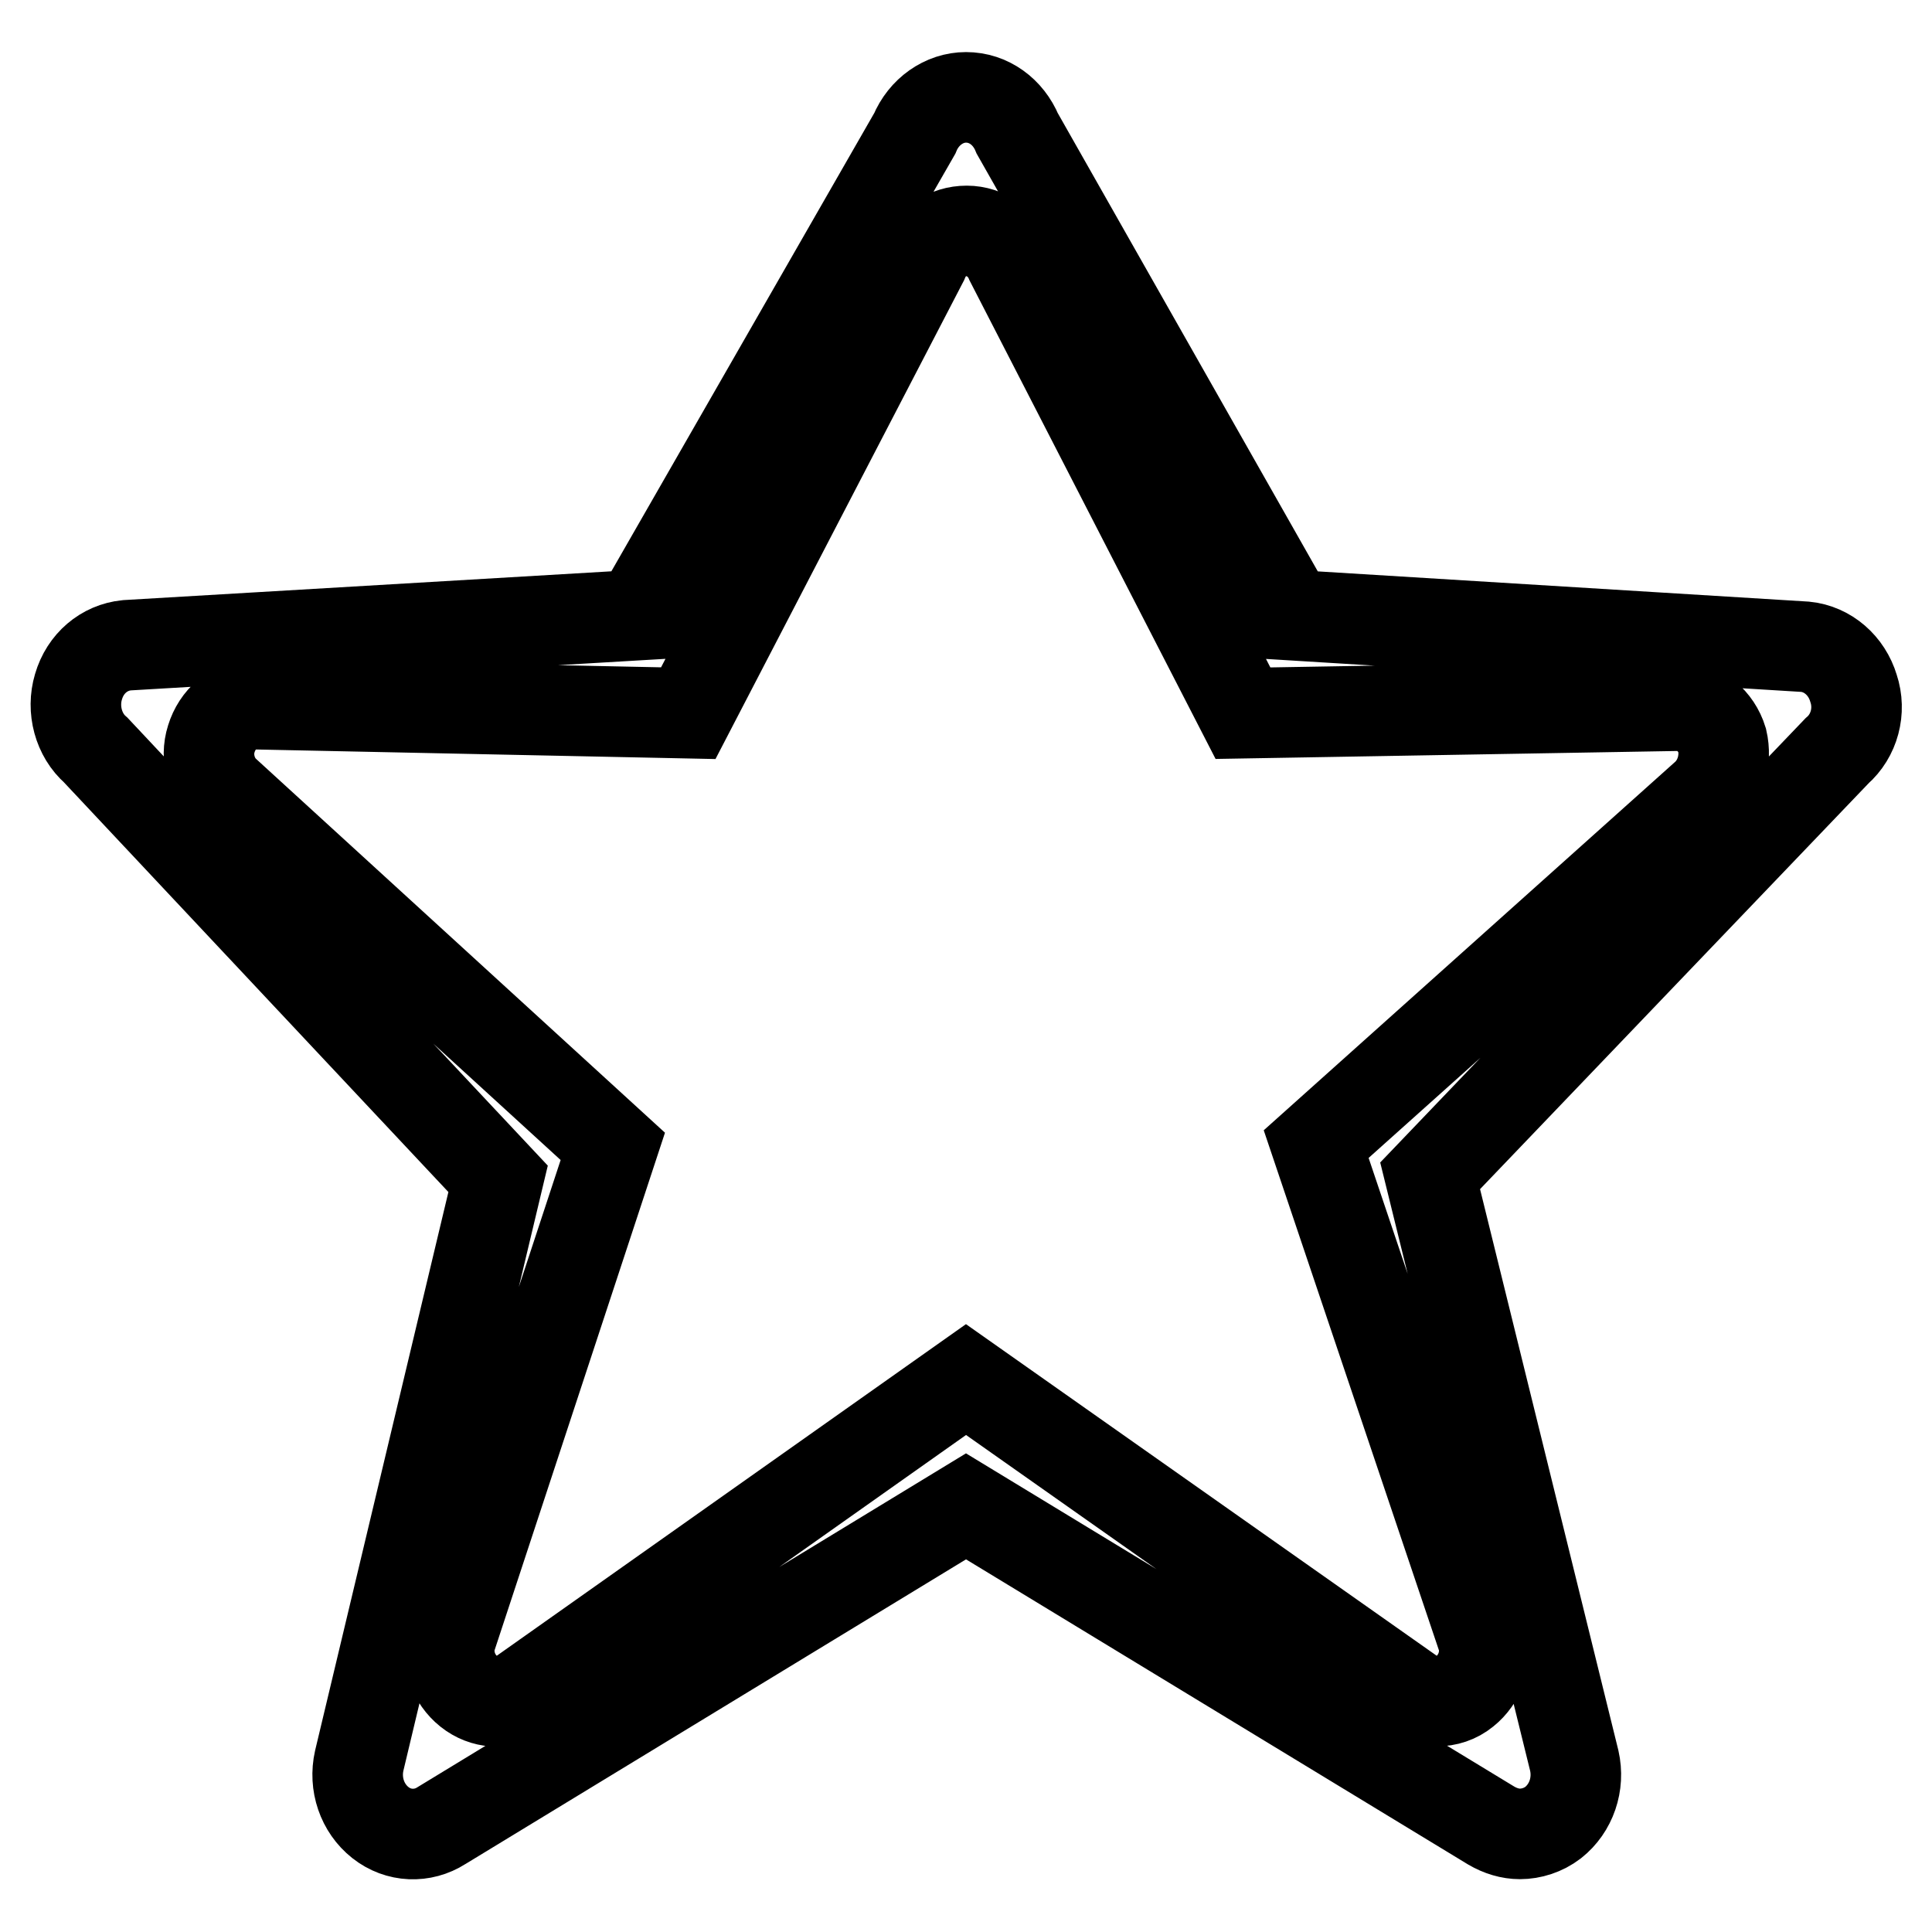 <?xml version="1.0" encoding="utf-8"?>
<!-- Svg Vector Icons : http://www.onlinewebfonts.com/icon -->
<!DOCTYPE svg PUBLIC "-//W3C//DTD SVG 1.1//EN" "http://www.w3.org/Graphics/SVG/1.1/DTD/svg11.dtd">
<svg version="1.1" xmlns="http://www.w3.org/2000/svg" xmlns:xlink="http://www.w3.org/1999/xlink" x="0px" y="0px" viewBox="0 0 256 256" enable-background="new 0 0 256 256" xml:space="preserve">
<g> <path stroke-width="12" fill-opacity="0" stroke="#000000"  d="M245.6,91.2c-0.9-3-3.4-5.2-6.4-5.5L171,81.5l-36.2-63.8c-1.2-2.9-3.8-4.8-6.8-4.8c-2.9,0-5.6,1.9-6.8,4.8 L84.6,81.5l-67.8,4c-3,0.3-5.5,2.4-6.4,5.5c-0.9,3,0,6.4,2.3,8.4L66,156.2l-18.4,77.1c-0.7,3.1,0.4,6.3,2.8,8.2 c2.4,1.9,5.6,2,8.1,0.4l69.5-42.3l69.6,42.3c1.2,0.7,2.5,1.1,3.8,1.1c1.5,0,3.1-0.5,4.4-1.5c2.4-1.9,3.5-5.1,2.8-8.2l-19.1-77.5 l53.9-56.3C245.7,97.5,246.6,94.2,245.6,91.2z M226.1,105.3l-51.7,46.3l22.1,65.6c0.6,2.6-0.4,5.3-2.4,6.9 c-1.1,0.9-2.4,1.3-3.7,1.3c-1.1,0-2.2-0.3-3.2-0.9L128,182.8l-59,41.7c-2.2,1.4-4.9,1.2-6.9-0.4c-2-1.6-3-4.3-2.4-6.9l21.5-65.3 L29.9,105c-1.9-1.7-2.7-4.6-1.9-7.1c0.8-2.6,2.9-4.4,5.5-4.6l57.7,1.2l31.1-59.9c1-2.5,3.2-4,5.8-4c2.5,0,4.8,1.6,5.8,4l30.8,59.9 l58-1c2.5,0.2,4.7,2,5.5,4.6C228.8,100.7,228,103.5,226.1,105.3z"/></g>
</svg>